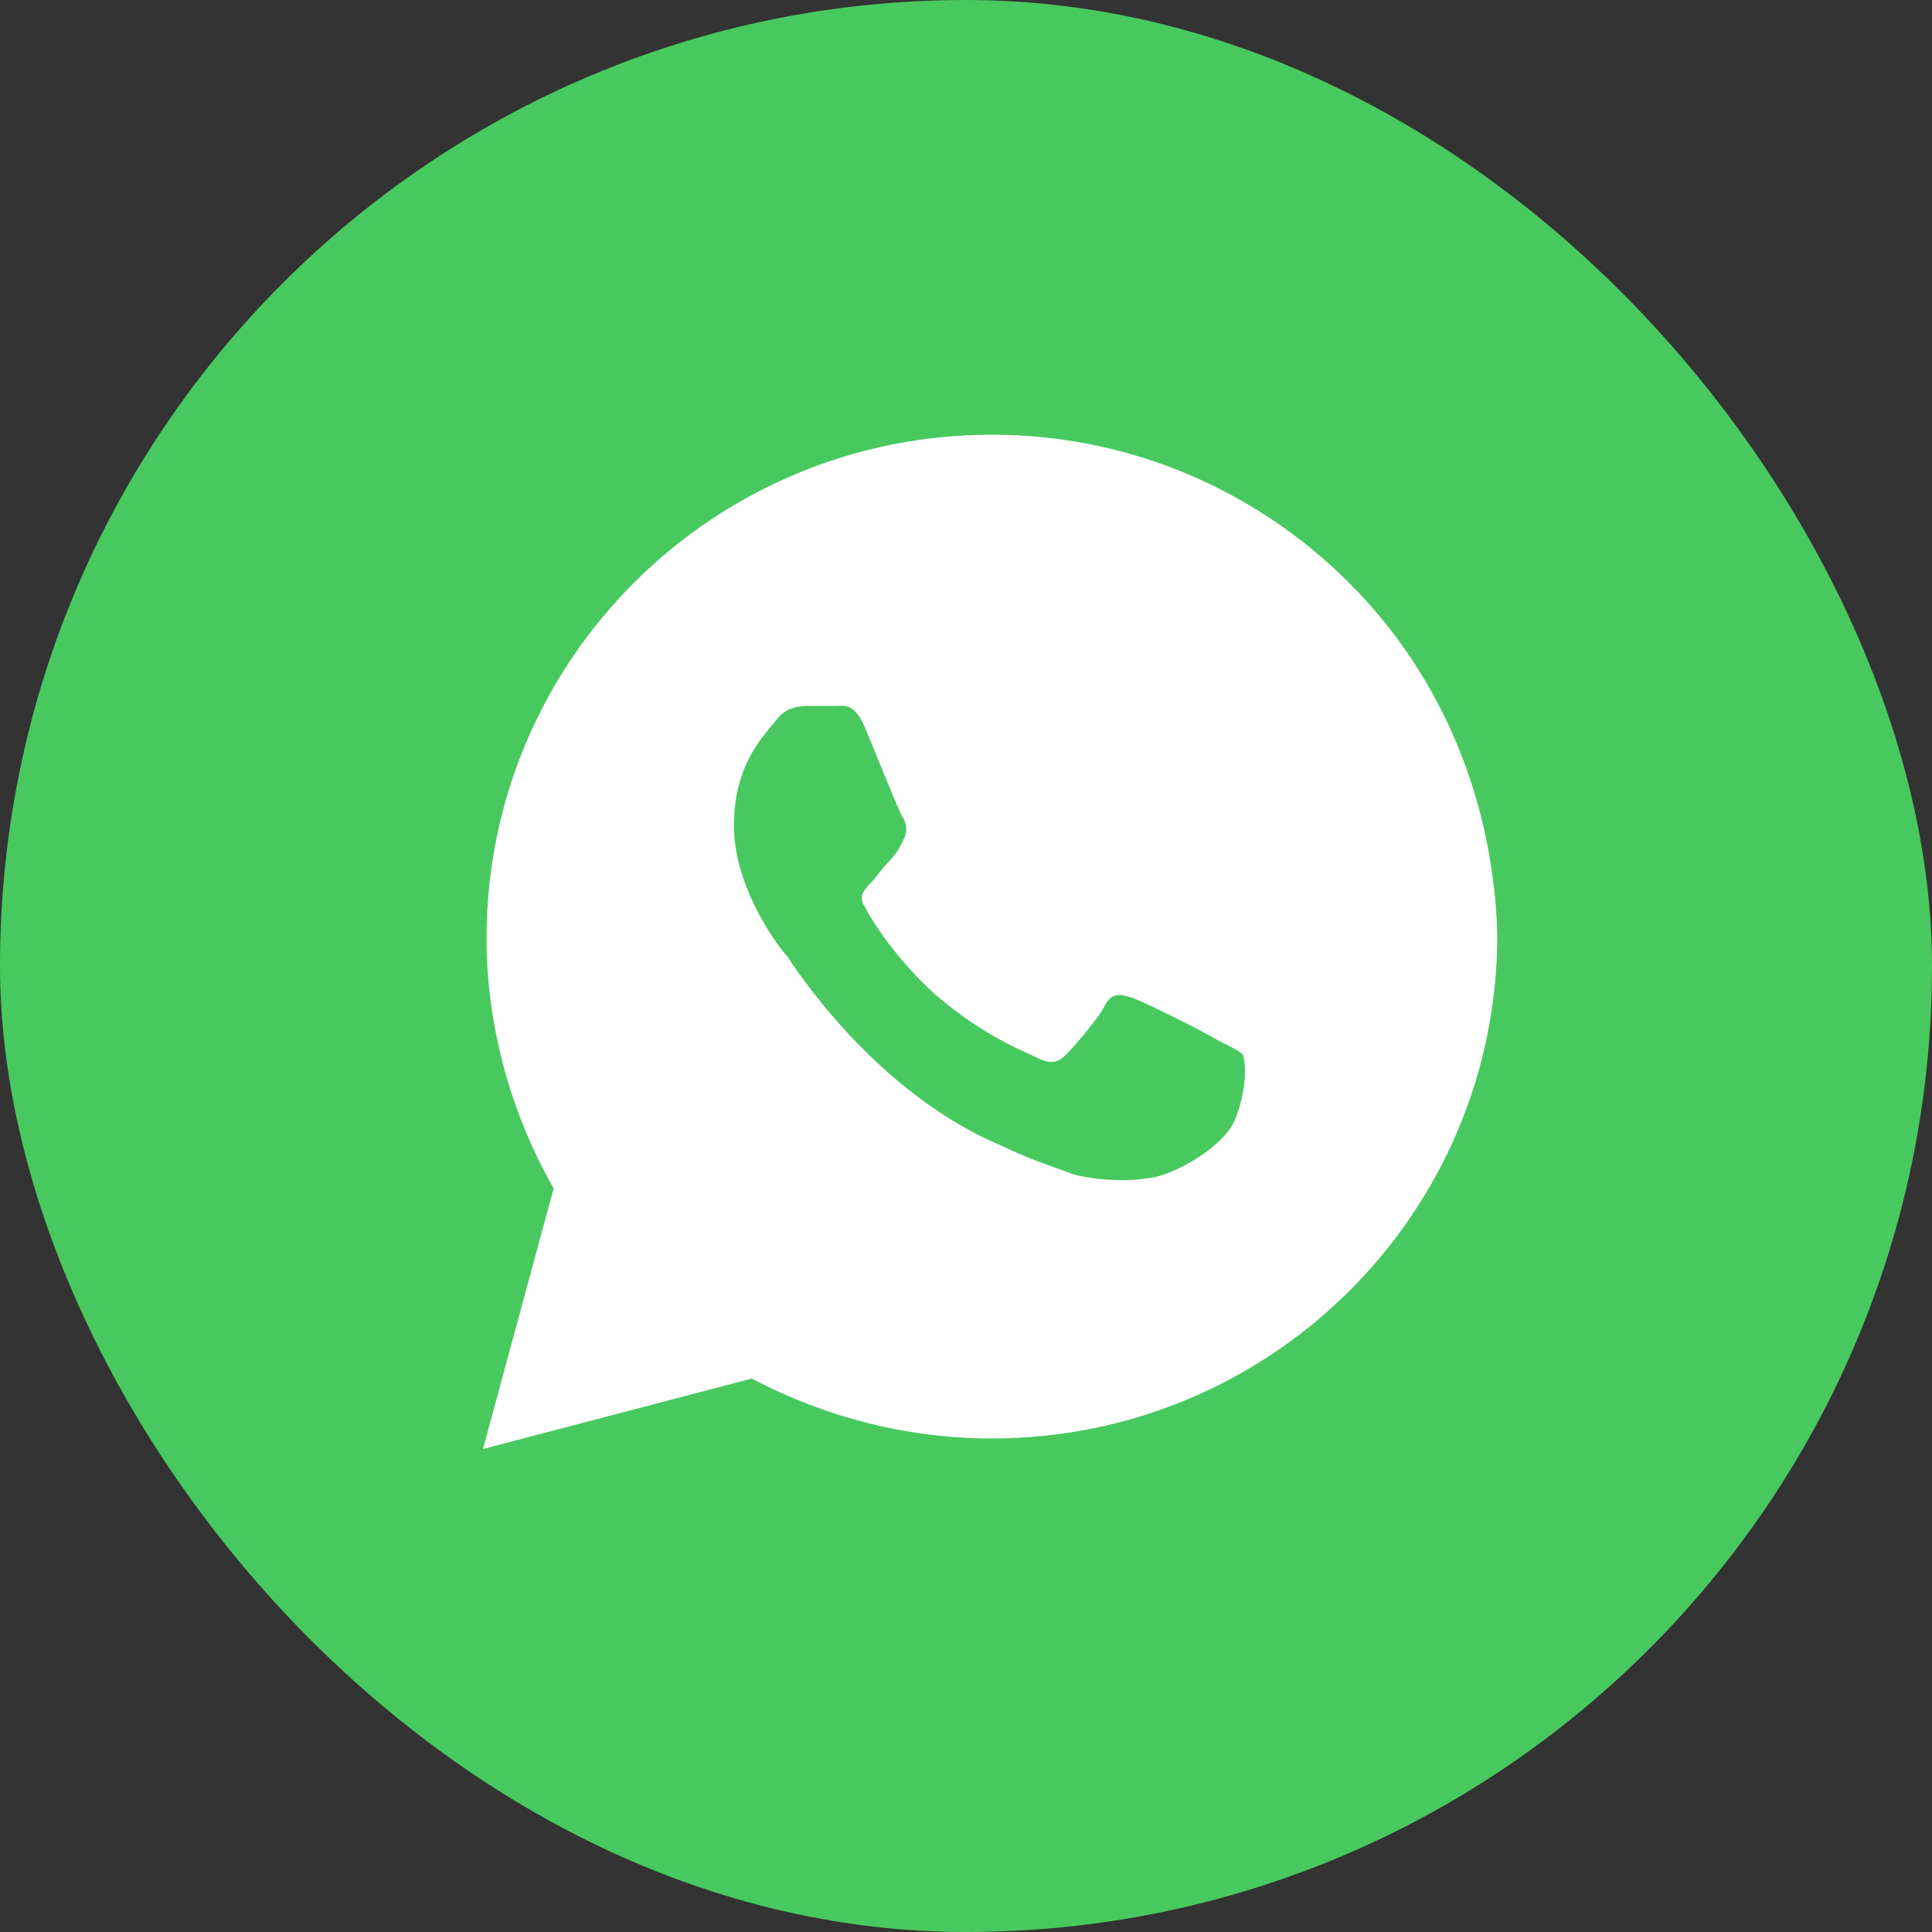<svg width="24" height="24" viewBox="0 0 24 24" fill="none" xmlns="http://www.w3.org/2000/svg">
<rect x="0" y="0" width="24" height="24" fill="#333333" stroke="none"/>
<rect width="24" height="24" rx="12" fill="#48C95F"/>
<path d="M16.756 7.237C15.571 6.056 13.99 5.4 12.322 5.4C8.854 5.4 6.044 8.2 6.044 11.656C6.044 12.75 6.351 13.844 6.878 14.762L6 18L9.337 17.125C10.258 17.606 11.268 17.869 12.322 17.869C15.79 17.869 18.6 15.069 18.6 11.613C18.556 9.994 17.942 8.419 16.756 7.237ZM15.351 13.887C15.22 14.238 14.605 14.588 14.298 14.631C14.034 14.675 13.683 14.675 13.332 14.588C13.112 14.5 12.805 14.412 12.454 14.238C10.873 13.581 9.863 12.006 9.776 11.875C9.688 11.787 9.117 11.044 9.117 10.256C9.117 9.469 9.512 9.119 9.644 8.944C9.776 8.769 9.951 8.769 10.083 8.769C10.171 8.769 10.302 8.769 10.39 8.769C10.478 8.769 10.61 8.725 10.742 9.031C10.873 9.338 11.181 10.125 11.224 10.169C11.268 10.256 11.268 10.344 11.224 10.431C11.181 10.519 11.137 10.606 11.049 10.694C10.961 10.781 10.873 10.912 10.829 10.956C10.742 11.044 10.654 11.131 10.742 11.262C10.829 11.438 11.137 11.919 11.62 12.356C12.234 12.881 12.717 13.056 12.893 13.144C13.068 13.231 13.156 13.188 13.244 13.1C13.332 13.012 13.639 12.662 13.727 12.488C13.815 12.312 13.946 12.356 14.078 12.4C14.21 12.444 15 12.838 15.132 12.925C15.307 13.012 15.395 13.056 15.439 13.1C15.483 13.231 15.483 13.537 15.351 13.887Z" fill="white"/>
</svg>
